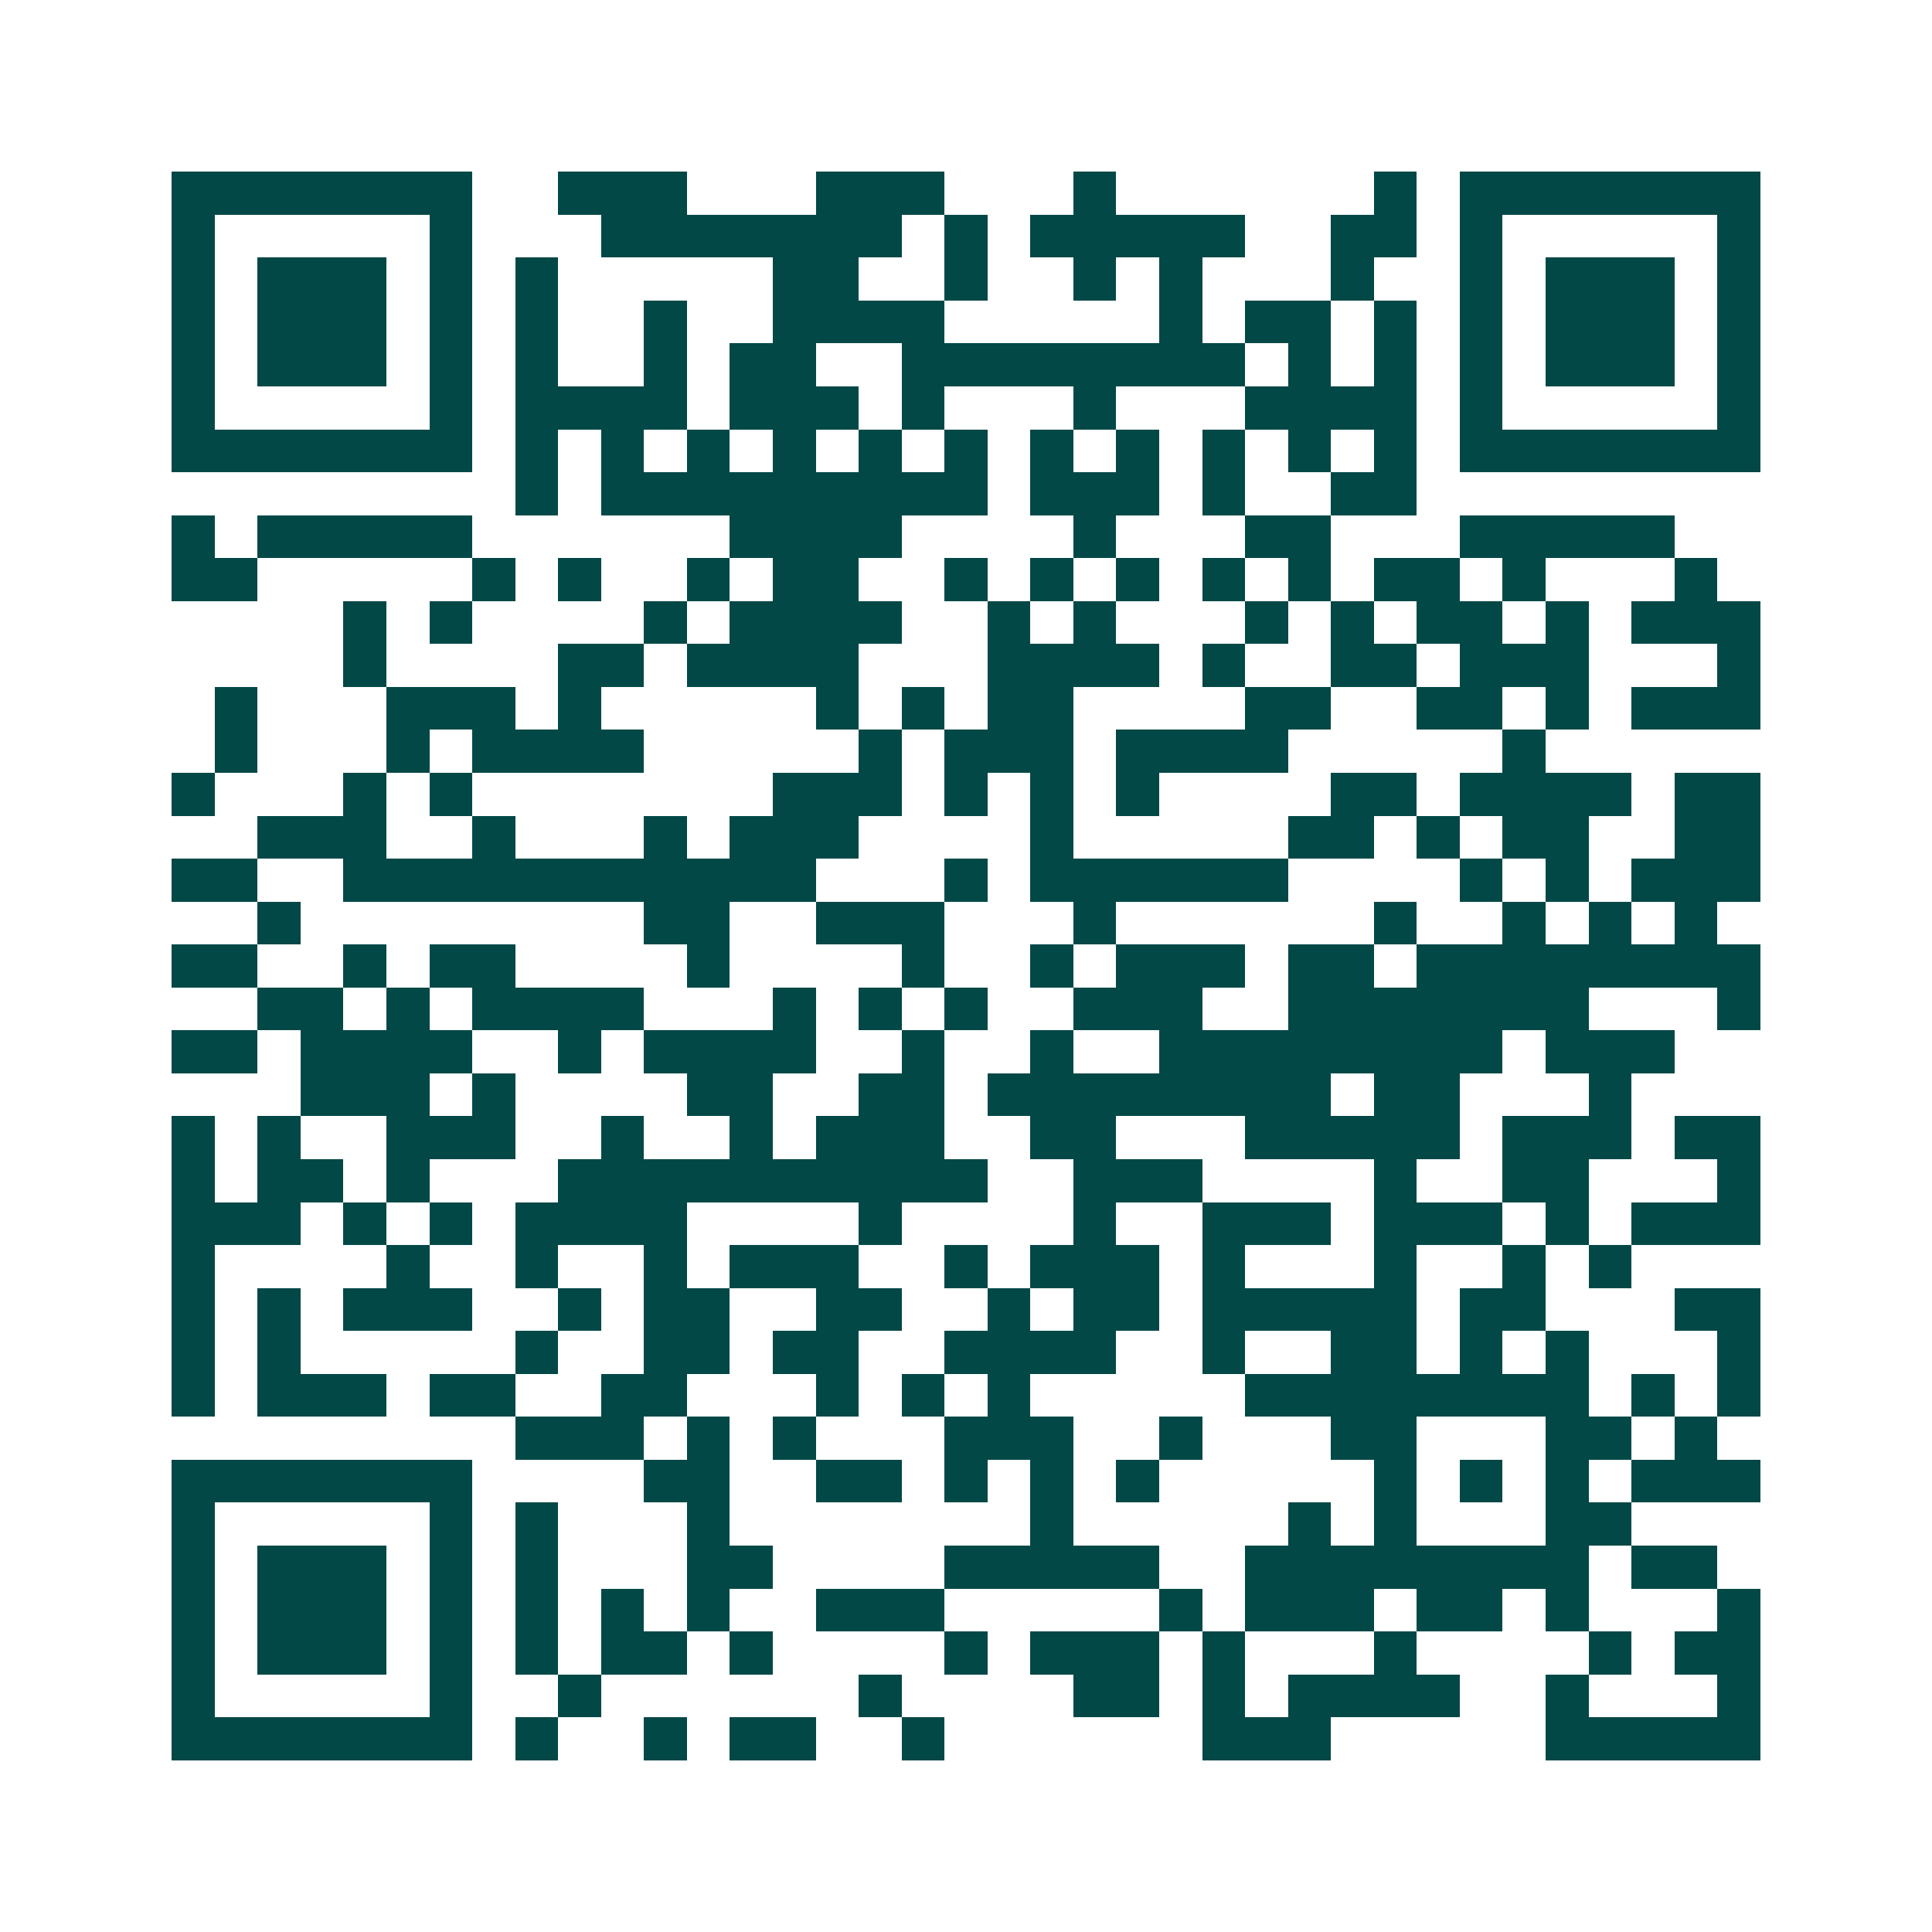 <svg xmlns="http://www.w3.org/2000/svg" width="200" height="200" viewBox="0 0 45 45" shape-rendering="crispEdges"><path fill="#ffffff" d="M0 0h45v45H0z"/><path stroke="#014847" d="M4 4.5h7m2 0h3m3 0h3m3 0h1m6 0h1m1 0h7M4 5.5h1m5 0h1m3 0h7m1 0h1m1 0h5m2 0h2m1 0h1m5 0h1M4 6.5h1m1 0h3m1 0h1m1 0h1m5 0h2m2 0h1m2 0h1m1 0h1m3 0h1m2 0h1m1 0h3m1 0h1M4 7.5h1m1 0h3m1 0h1m1 0h1m2 0h1m2 0h4m5 0h1m1 0h2m1 0h1m1 0h1m1 0h3m1 0h1M4 8.5h1m1 0h3m1 0h1m1 0h1m2 0h1m1 0h2m2 0h8m1 0h1m1 0h1m1 0h1m1 0h3m1 0h1M4 9.5h1m5 0h1m1 0h4m1 0h3m1 0h1m3 0h1m3 0h4m1 0h1m5 0h1M4 10.5h7m1 0h1m1 0h1m1 0h1m1 0h1m1 0h1m1 0h1m1 0h1m1 0h1m1 0h1m1 0h1m1 0h1m1 0h7M12 11.5h1m1 0h9m1 0h3m1 0h1m2 0h2M4 12.5h1m1 0h5m6 0h4m4 0h1m3 0h2m3 0h5M4 13.5h2m5 0h1m1 0h1m2 0h1m1 0h2m2 0h1m1 0h1m1 0h1m1 0h1m1 0h1m1 0h2m1 0h1m3 0h1M8 14.5h1m1 0h1m4 0h1m1 0h4m2 0h1m1 0h1m3 0h1m1 0h1m1 0h2m1 0h1m1 0h3M8 15.5h1m4 0h2m1 0h4m3 0h4m1 0h1m2 0h2m1 0h3m3 0h1M5 16.5h1m3 0h3m1 0h1m5 0h1m1 0h1m1 0h2m4 0h2m2 0h2m1 0h1m1 0h3M5 17.5h1m3 0h1m1 0h4m5 0h1m1 0h3m1 0h4m5 0h1M4 18.5h1m3 0h1m1 0h1m7 0h3m1 0h1m1 0h1m1 0h1m4 0h2m1 0h4m1 0h2M6 19.5h3m2 0h1m3 0h1m1 0h3m4 0h1m5 0h2m1 0h1m1 0h2m2 0h2M4 20.5h2m2 0h11m3 0h1m1 0h6m4 0h1m1 0h1m1 0h3M6 21.5h1m8 0h2m2 0h3m3 0h1m6 0h1m2 0h1m1 0h1m1 0h1M4 22.5h2m2 0h1m1 0h2m4 0h1m4 0h1m2 0h1m1 0h3m1 0h2m1 0h8M6 23.5h2m1 0h1m1 0h4m3 0h1m1 0h1m1 0h1m2 0h3m2 0h7m3 0h1M4 24.5h2m1 0h4m2 0h1m1 0h4m2 0h1m2 0h1m2 0h8m1 0h3M7 25.5h3m1 0h1m4 0h2m2 0h2m1 0h8m1 0h2m3 0h1M4 26.5h1m1 0h1m2 0h3m2 0h1m2 0h1m1 0h3m2 0h2m3 0h5m1 0h3m1 0h2M4 27.5h1m1 0h2m1 0h1m3 0h10m2 0h3m4 0h1m2 0h2m3 0h1M4 28.5h3m1 0h1m1 0h1m1 0h4m4 0h1m4 0h1m2 0h3m1 0h3m1 0h1m1 0h3M4 29.5h1m4 0h1m2 0h1m2 0h1m1 0h3m2 0h1m1 0h3m1 0h1m3 0h1m2 0h1m1 0h1M4 30.5h1m1 0h1m1 0h3m2 0h1m1 0h2m2 0h2m2 0h1m1 0h2m1 0h5m1 0h2m3 0h2M4 31.5h1m1 0h1m5 0h1m2 0h2m1 0h2m2 0h4m2 0h1m2 0h2m1 0h1m1 0h1m3 0h1M4 32.5h1m1 0h3m1 0h2m2 0h2m3 0h1m1 0h1m1 0h1m5 0h8m1 0h1m1 0h1M12 33.5h3m1 0h1m1 0h1m3 0h3m2 0h1m3 0h2m3 0h2m1 0h1M4 34.5h7m4 0h2m2 0h2m1 0h1m1 0h1m1 0h1m5 0h1m1 0h1m1 0h1m1 0h3M4 35.5h1m5 0h1m1 0h1m3 0h1m7 0h1m5 0h1m1 0h1m3 0h2M4 36.5h1m1 0h3m1 0h1m1 0h1m3 0h2m4 0h5m2 0h8m1 0h2M4 37.5h1m1 0h3m1 0h1m1 0h1m1 0h1m1 0h1m2 0h3m5 0h1m1 0h3m1 0h2m1 0h1m3 0h1M4 38.5h1m1 0h3m1 0h1m1 0h1m1 0h2m1 0h1m4 0h1m1 0h3m1 0h1m3 0h1m4 0h1m1 0h2M4 39.5h1m5 0h1m2 0h1m6 0h1m4 0h2m1 0h1m1 0h4m2 0h1m3 0h1M4 40.5h7m1 0h1m2 0h1m1 0h2m2 0h1m6 0h3m5 0h5"/></svg>
